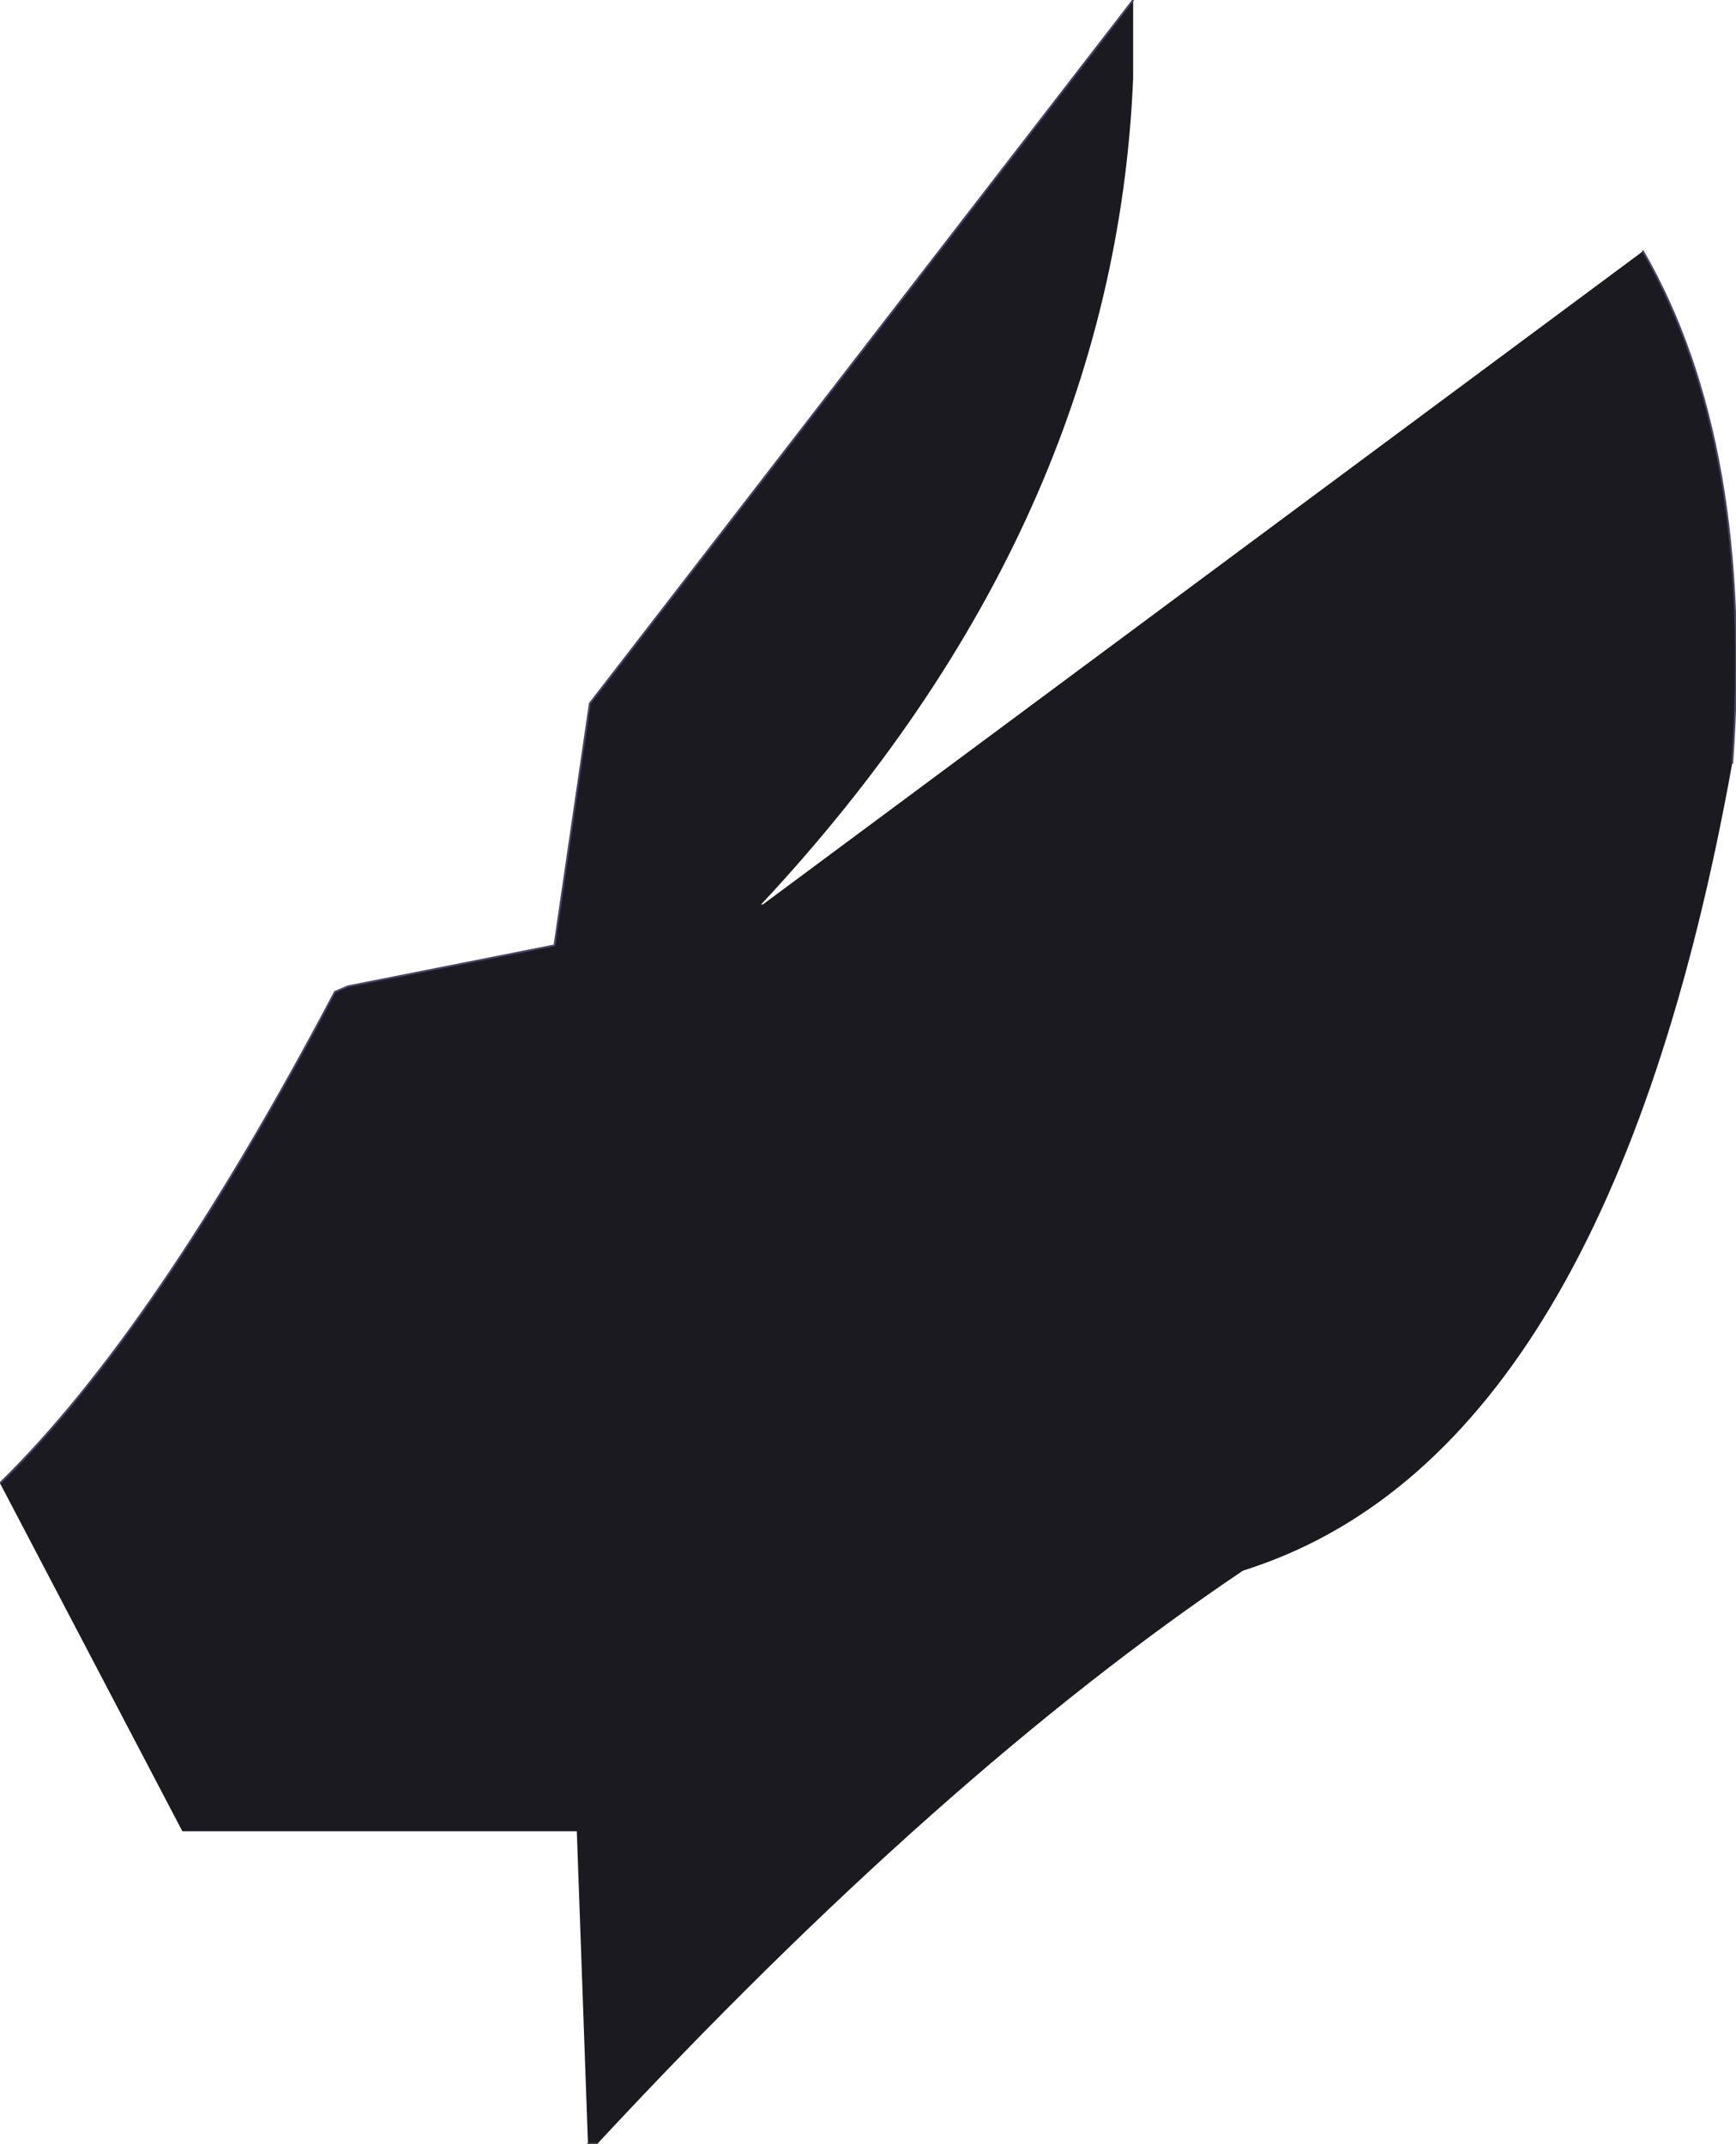 <?xml version="1.0" encoding="UTF-8" standalone="no"?>
<svg xmlns:xlink="http://www.w3.org/1999/xlink" height="57.6px" width="46.65px" xmlns="http://www.w3.org/2000/svg">
  <g transform="matrix(1.0, 0.0, 0.0, 1.0, 23.3, 28.8)">
    <path d="M7.15 -28.8 L7.15 -26.7 Q6.65 -14.7 -2.8 -4.55 L-2.85 -4.5 -2.8 -4.5 20.85 -22.05 Q23.85 -16.85 23.25 -8.3 19.95 10.05 10.4 13.3 L10.1 13.4 Q2.0 18.85 -7.25 28.8 L-7.5 28.8 -7.8 20.4 -18.4 20.4 -23.3 11.05 Q-19.1 6.95 -14.3 -2.15 L-13.95 -2.3 -8.4 -3.4 -7.45 -9.9 7.15 -28.8" fill="#1b1a20" fill-rule="evenodd" stroke="none"/>
    <path d="M-7.5 28.8 L-7.25 28.8" fill="none" stroke="#554e39" stroke-linecap="round" stroke-linejoin="round" stroke-width="0.05"/>
    <path d="M7.15 -28.8 L-7.45 -9.9 -8.4 -3.4 -13.95 -2.3 -14.3 -2.15 Q-19.1 6.95 -23.3 11.05 M23.25 -8.3 Q23.85 -16.85 20.85 -22.05" fill="none" stroke="#474367" stroke-linecap="round" stroke-linejoin="round" stroke-width="0.05"/>
  </g>
</svg>
